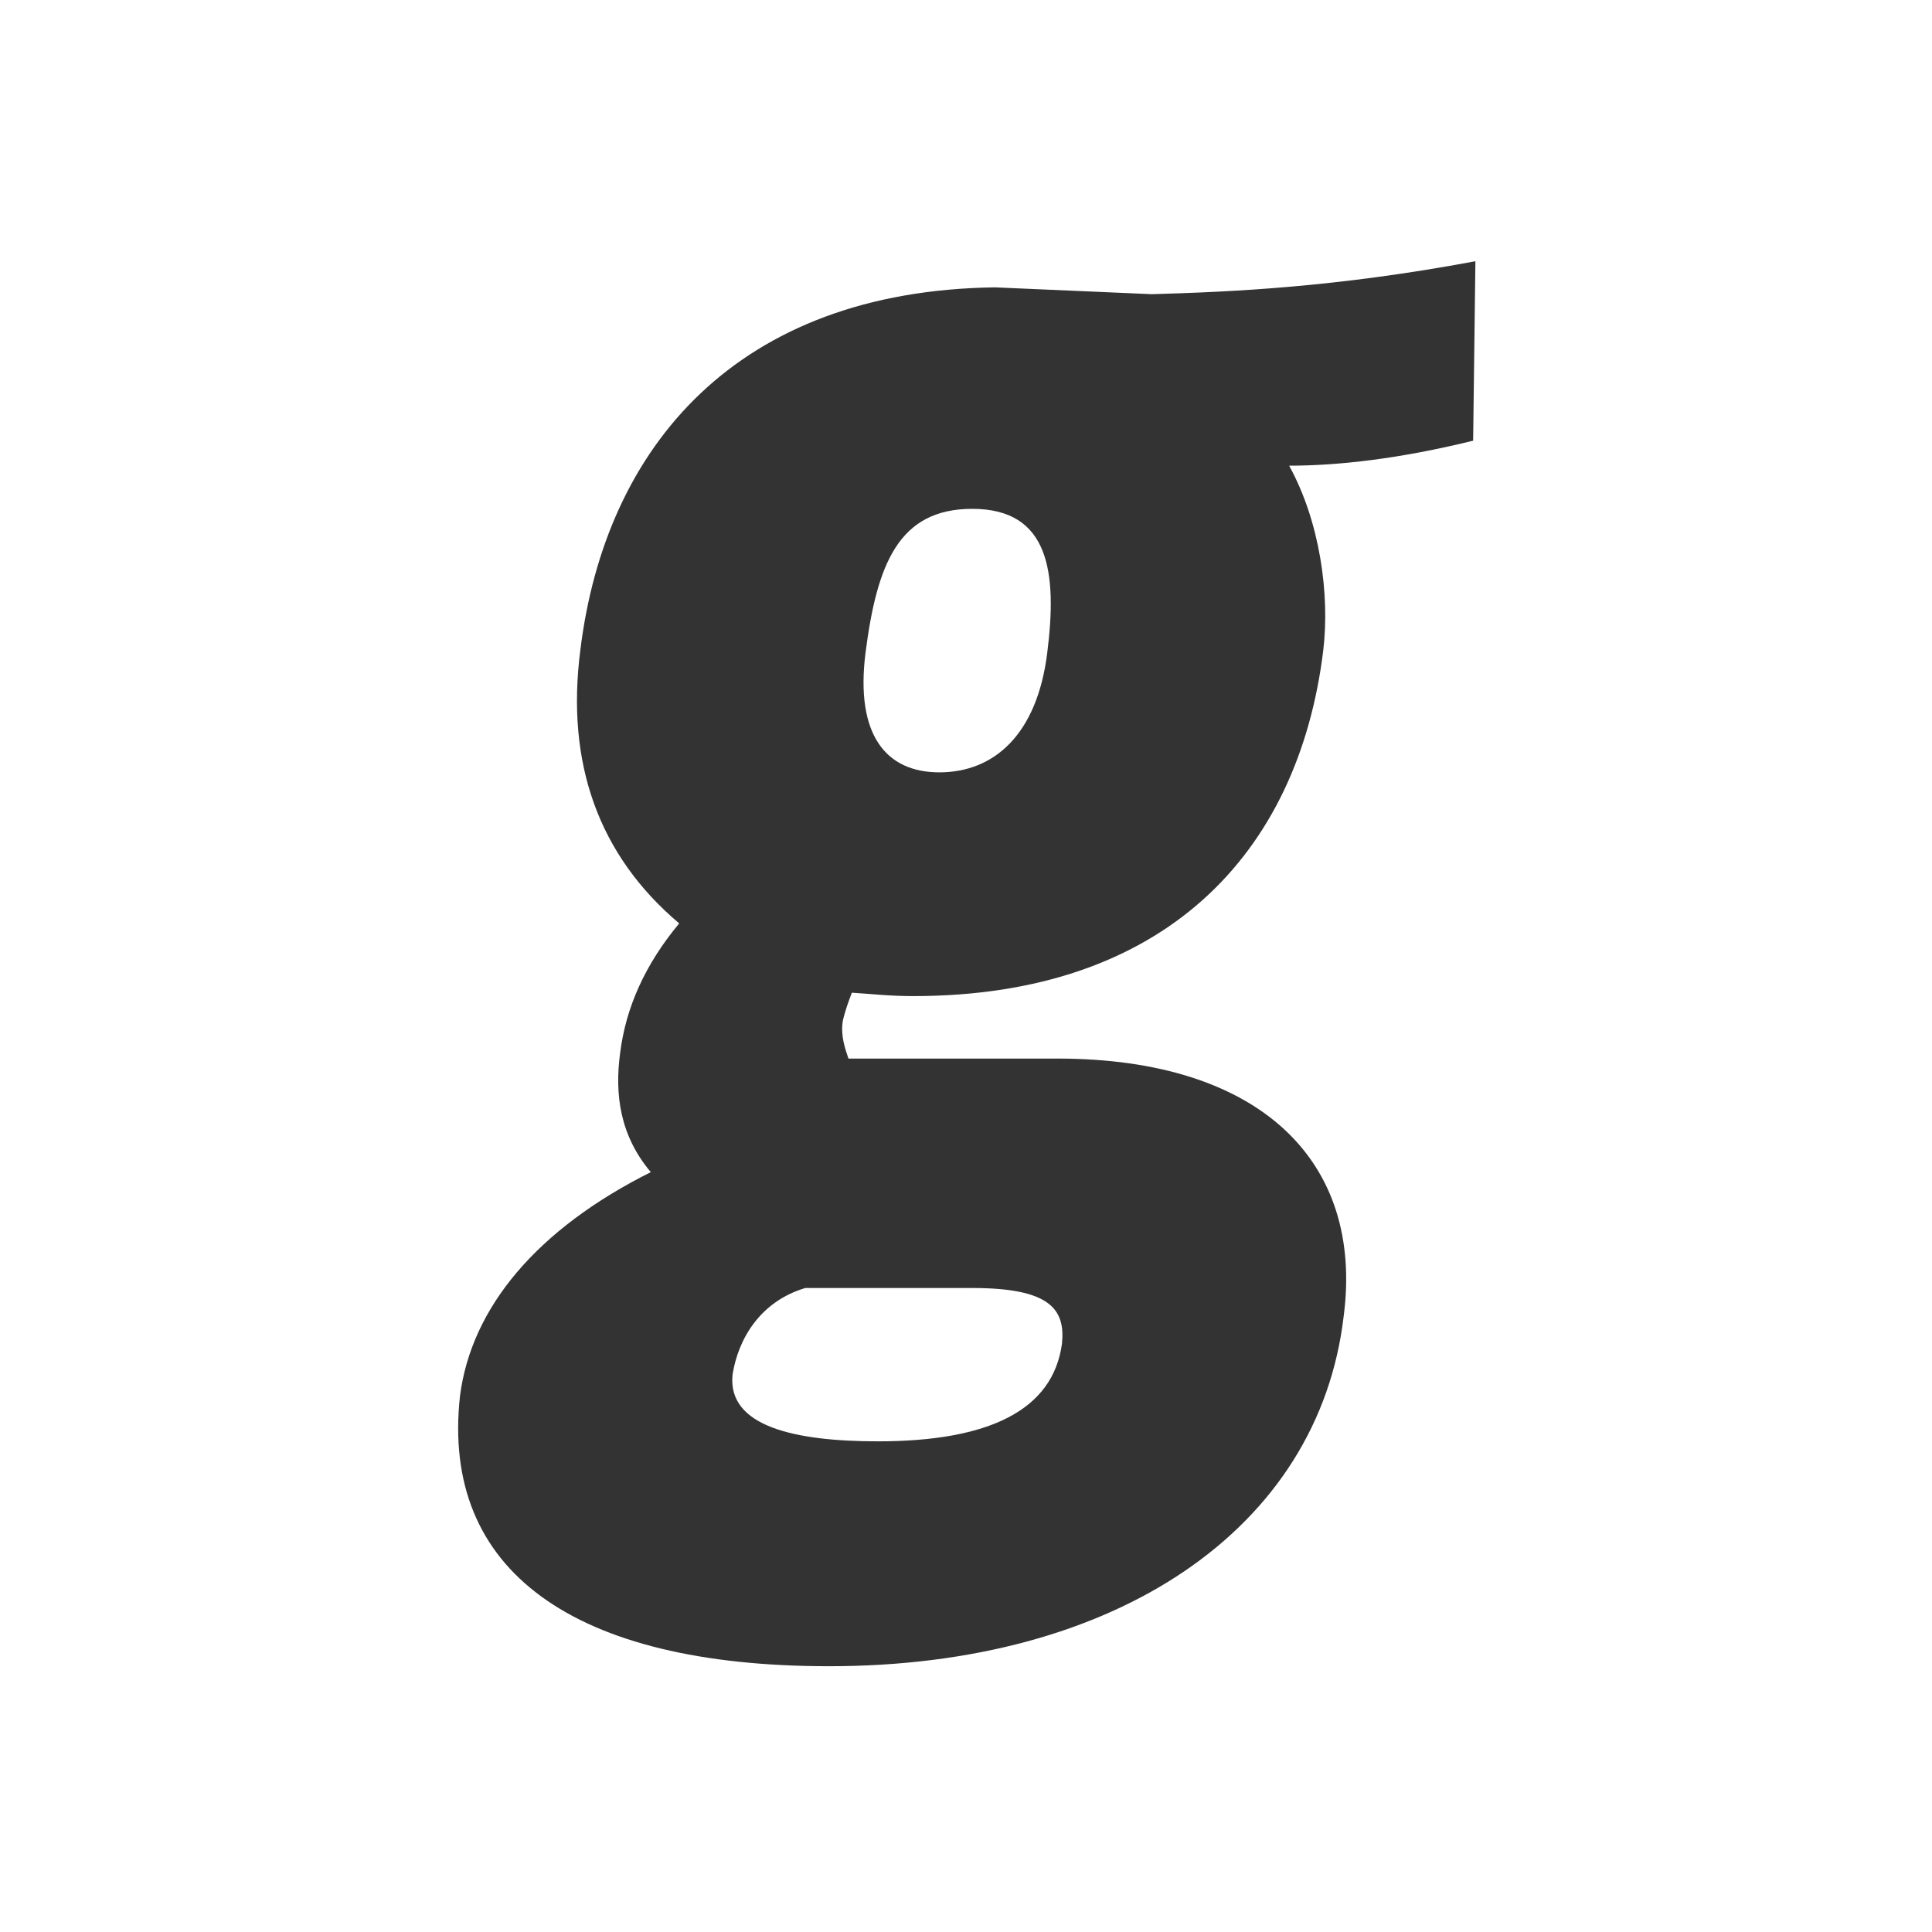 <?xml version="1.0" encoding="utf-8"?>
<!-- Generator: Adobe Illustrator 22.0.1, SVG Export Plug-In . SVG Version: 6.00 Build 0)  -->
<svg version="1.1" id="Layer_1" xmlns="http://www.w3.org/2000/svg" xmlns:xlink="http://www.w3.org/1999/xlink" x="0px" y="0px"
	 viewBox="0 0 170.1 170.1" style="enable-background:new 0 0 170.1 170.1;" xml:space="preserve">
<rect x="0" y="0" width="170.1" height="170.1" fill="#333333" stroke="none"/>
<style type="text/css">
	.st0{fill:#FFFFFF;}
</style>
<g>
	<path class="st0" d="M85.6,44.8c-6.5,0-8.4,4.9-9.4,12.7C75.3,64.7,78,68,82.7,68c4.8,0,8.6-3.3,9.5-10.5
		C93.1,50.4,92.4,44.8,85.6,44.8z"/>
	<path class="st0" d="M64.5,121c-0.5,4.6,5.5,5.9,12.8,5.9c9.7,0,15.4-2.7,16.2-8.6c0.3-3-1-4.9-7.9-4.9H70.9
		C66.9,114.6,65,117.9,64.5,121z"/>
	<path class="st0" d="M0,0v170.1h170.1V0H0z M129.7,38.8c-6.5,1.6-11.9,2.2-16.2,2.2c2.7,4.9,3.6,11.3,3,16.3
		c-2.2,17.9-14,30.4-36.1,30.4c-2.1,0-3.8-0.2-5.4-0.3c-0.3,0.8-0.6,1.6-0.8,2.5c-0.2,1.3,0.2,2.4,0.5,3.3h18.4
		c17.8,0,27,9,25.2,22.7c-2.2,18.7-20,30.8-45.3,30.8c-22.5,0-34.2-8.4-32.5-23.8c1-7.8,6.8-14.7,16.8-19.7
		c-2.7-3.2-3.2-6.8-2.7-10.5c0.5-4,2.2-7.8,5.2-11.4c-7.1-6-10-14.1-8.7-24.1c2.2-17.9,13.8-31.6,36.5-31.9l13.8,0.6
		c7-0.2,16.2-0.6,28.5-2.9L129.7,38.8z"/>
</g>
</svg>
